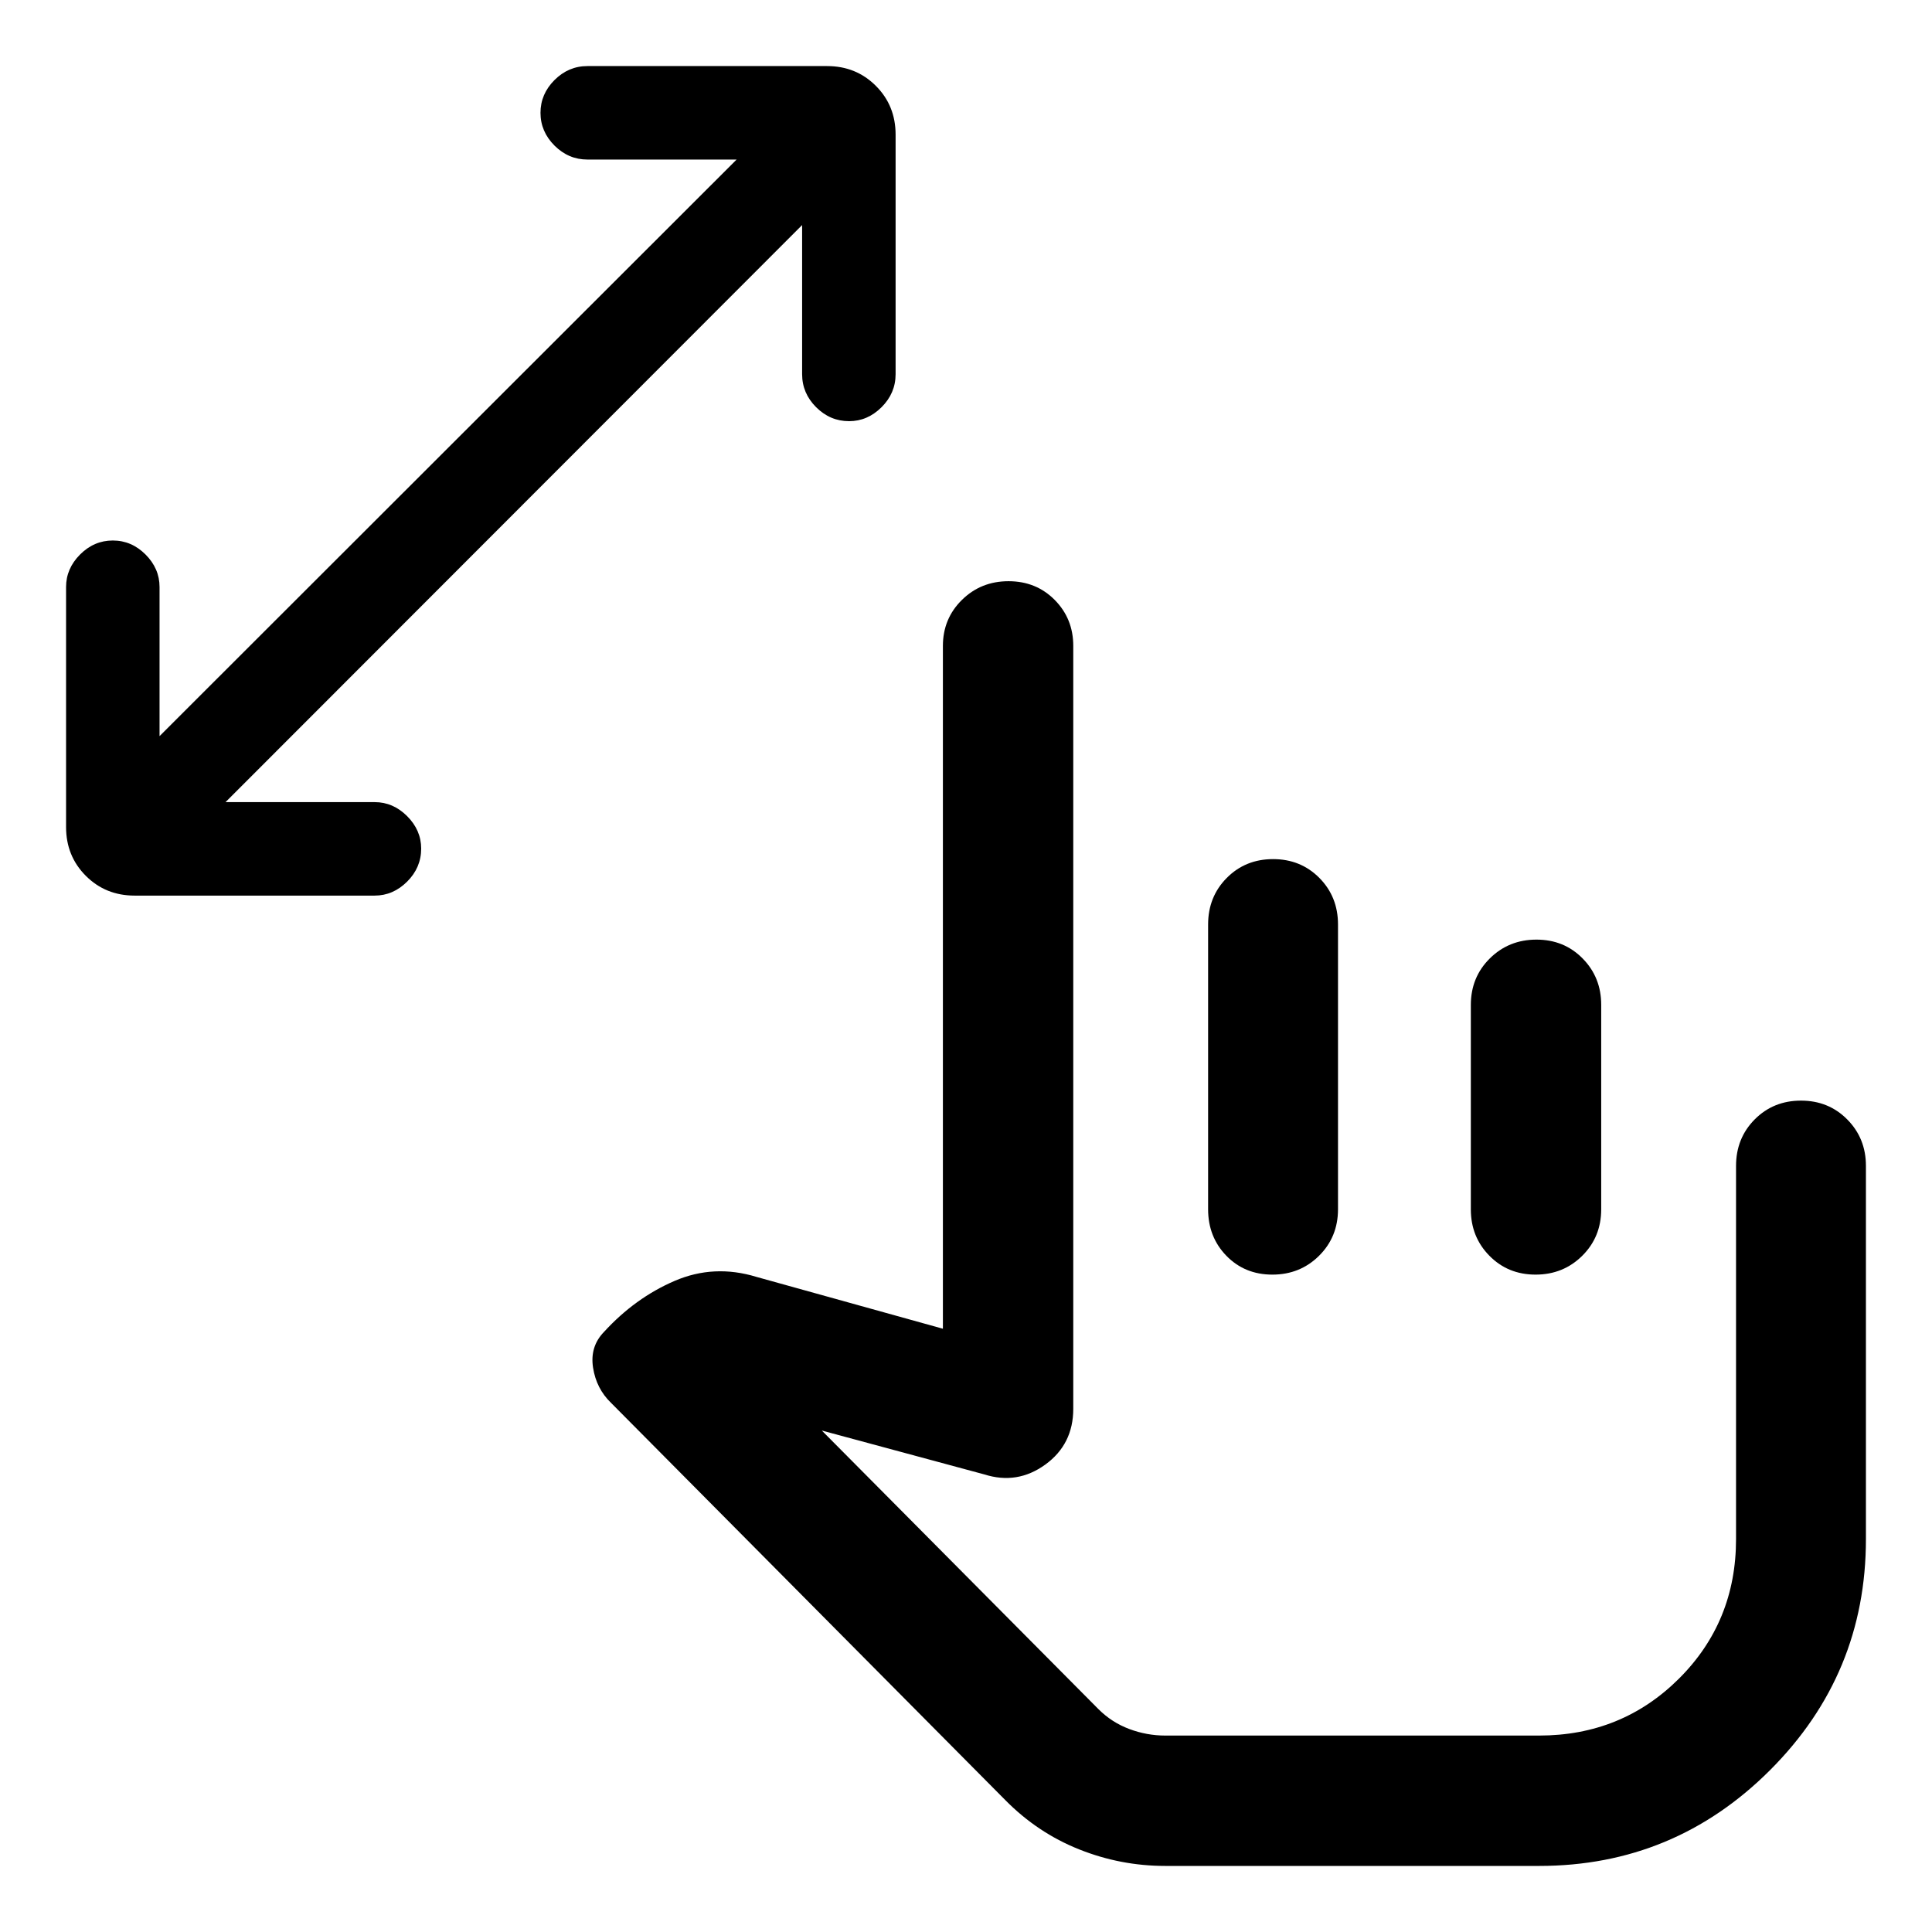 <svg xmlns="http://www.w3.org/2000/svg" width="48" height="48" viewBox="0 -960 960 960"><path d="M579-32.83q-22.19 0-42.81-8.24-20.63-8.23-36.67-24.48L303.59-262.96q-7.29-7.04-8.91-17.49-1.62-10.44 5.43-17.72 15.43-16.87 35.04-25.33 19.61-8.46 40.72-2.02l92.65 25.76v-339.28q0-13.54 9.44-22.85 9.44-9.31 23.17-9.31 13.74 0 22.96 9.31 9.21 9.31 9.21 22.85v379.08q0 17.63-13.91 27.71-13.91 10.08-30.3 4.88l-80.74-21.8 137.48 138.45q6.6 6.59 15.29 9.85T579-97.61h185.78q41.05 0 69.45-28.25 28.4-28.26 28.4-69.36v-185.46q0-13.74 9.27-23.09 9.28-9.34 23.01-9.34 13.74 0 23 9.38 9.26 9.37 9.26 23.01v185.5q0 67.14-47.62 114.77-47.63 47.62-114.77 47.62H579Zm118.04-189.54Zm-298.47-625.8-286.5 286.74h74.1q9.16 0 16.14 6.97 6.97 6.98 6.97 16.13 0 9.44-6.97 16.4-6.98 6.95-16.14 6.95H66.89q-14.42 0-24.24-9.82-9.82-9.82-9.82-24.24v-119.29q0-9.15 6.95-16.13 6.96-6.97 16.27-6.97 9.32 0 16.28 6.97 6.95 6.98 6.95 16.13v74.11l286.74-286.5h-74.11q-9.43 0-16.39-6.95-6.95-6.96-6.95-16.28 0-9.31 6.95-16.27 6.96-6.95 16.39-6.95h119.05q14.42 0 24.24 9.82 9.82 9.82 9.82 24.24v119.04q0 9.44-6.97 16.4-6.98 6.95-16.14 6.95-9.43 0-16.39-6.95-6.95-6.96-6.95-16.4v-74.1Zm234.02 315.06q13.73 0 22.99 9.34 9.27 9.35 9.27 23.16v141.46q0 13.81-9.44 23.16-9.44 9.34-23.18 9.34-13.73 0-22.83-9.34-9.1-9.35-9.1-23.16v-141.46q0-13.81 9.28-23.16 9.27-9.34 23.01-9.34Zm130.87 40q13.74 0 22.95 9.38 9.22 9.37 9.22 23.01v101.61q0 13.77-9.44 23.12-9.44 9.34-23.17 9.34-13.74 0-22.95-9.38-9.22-9.37-9.22-23.01v-101.61q0-13.77 9.44-23.12 9.44-9.34 23.17-9.34Z"/></svg>
